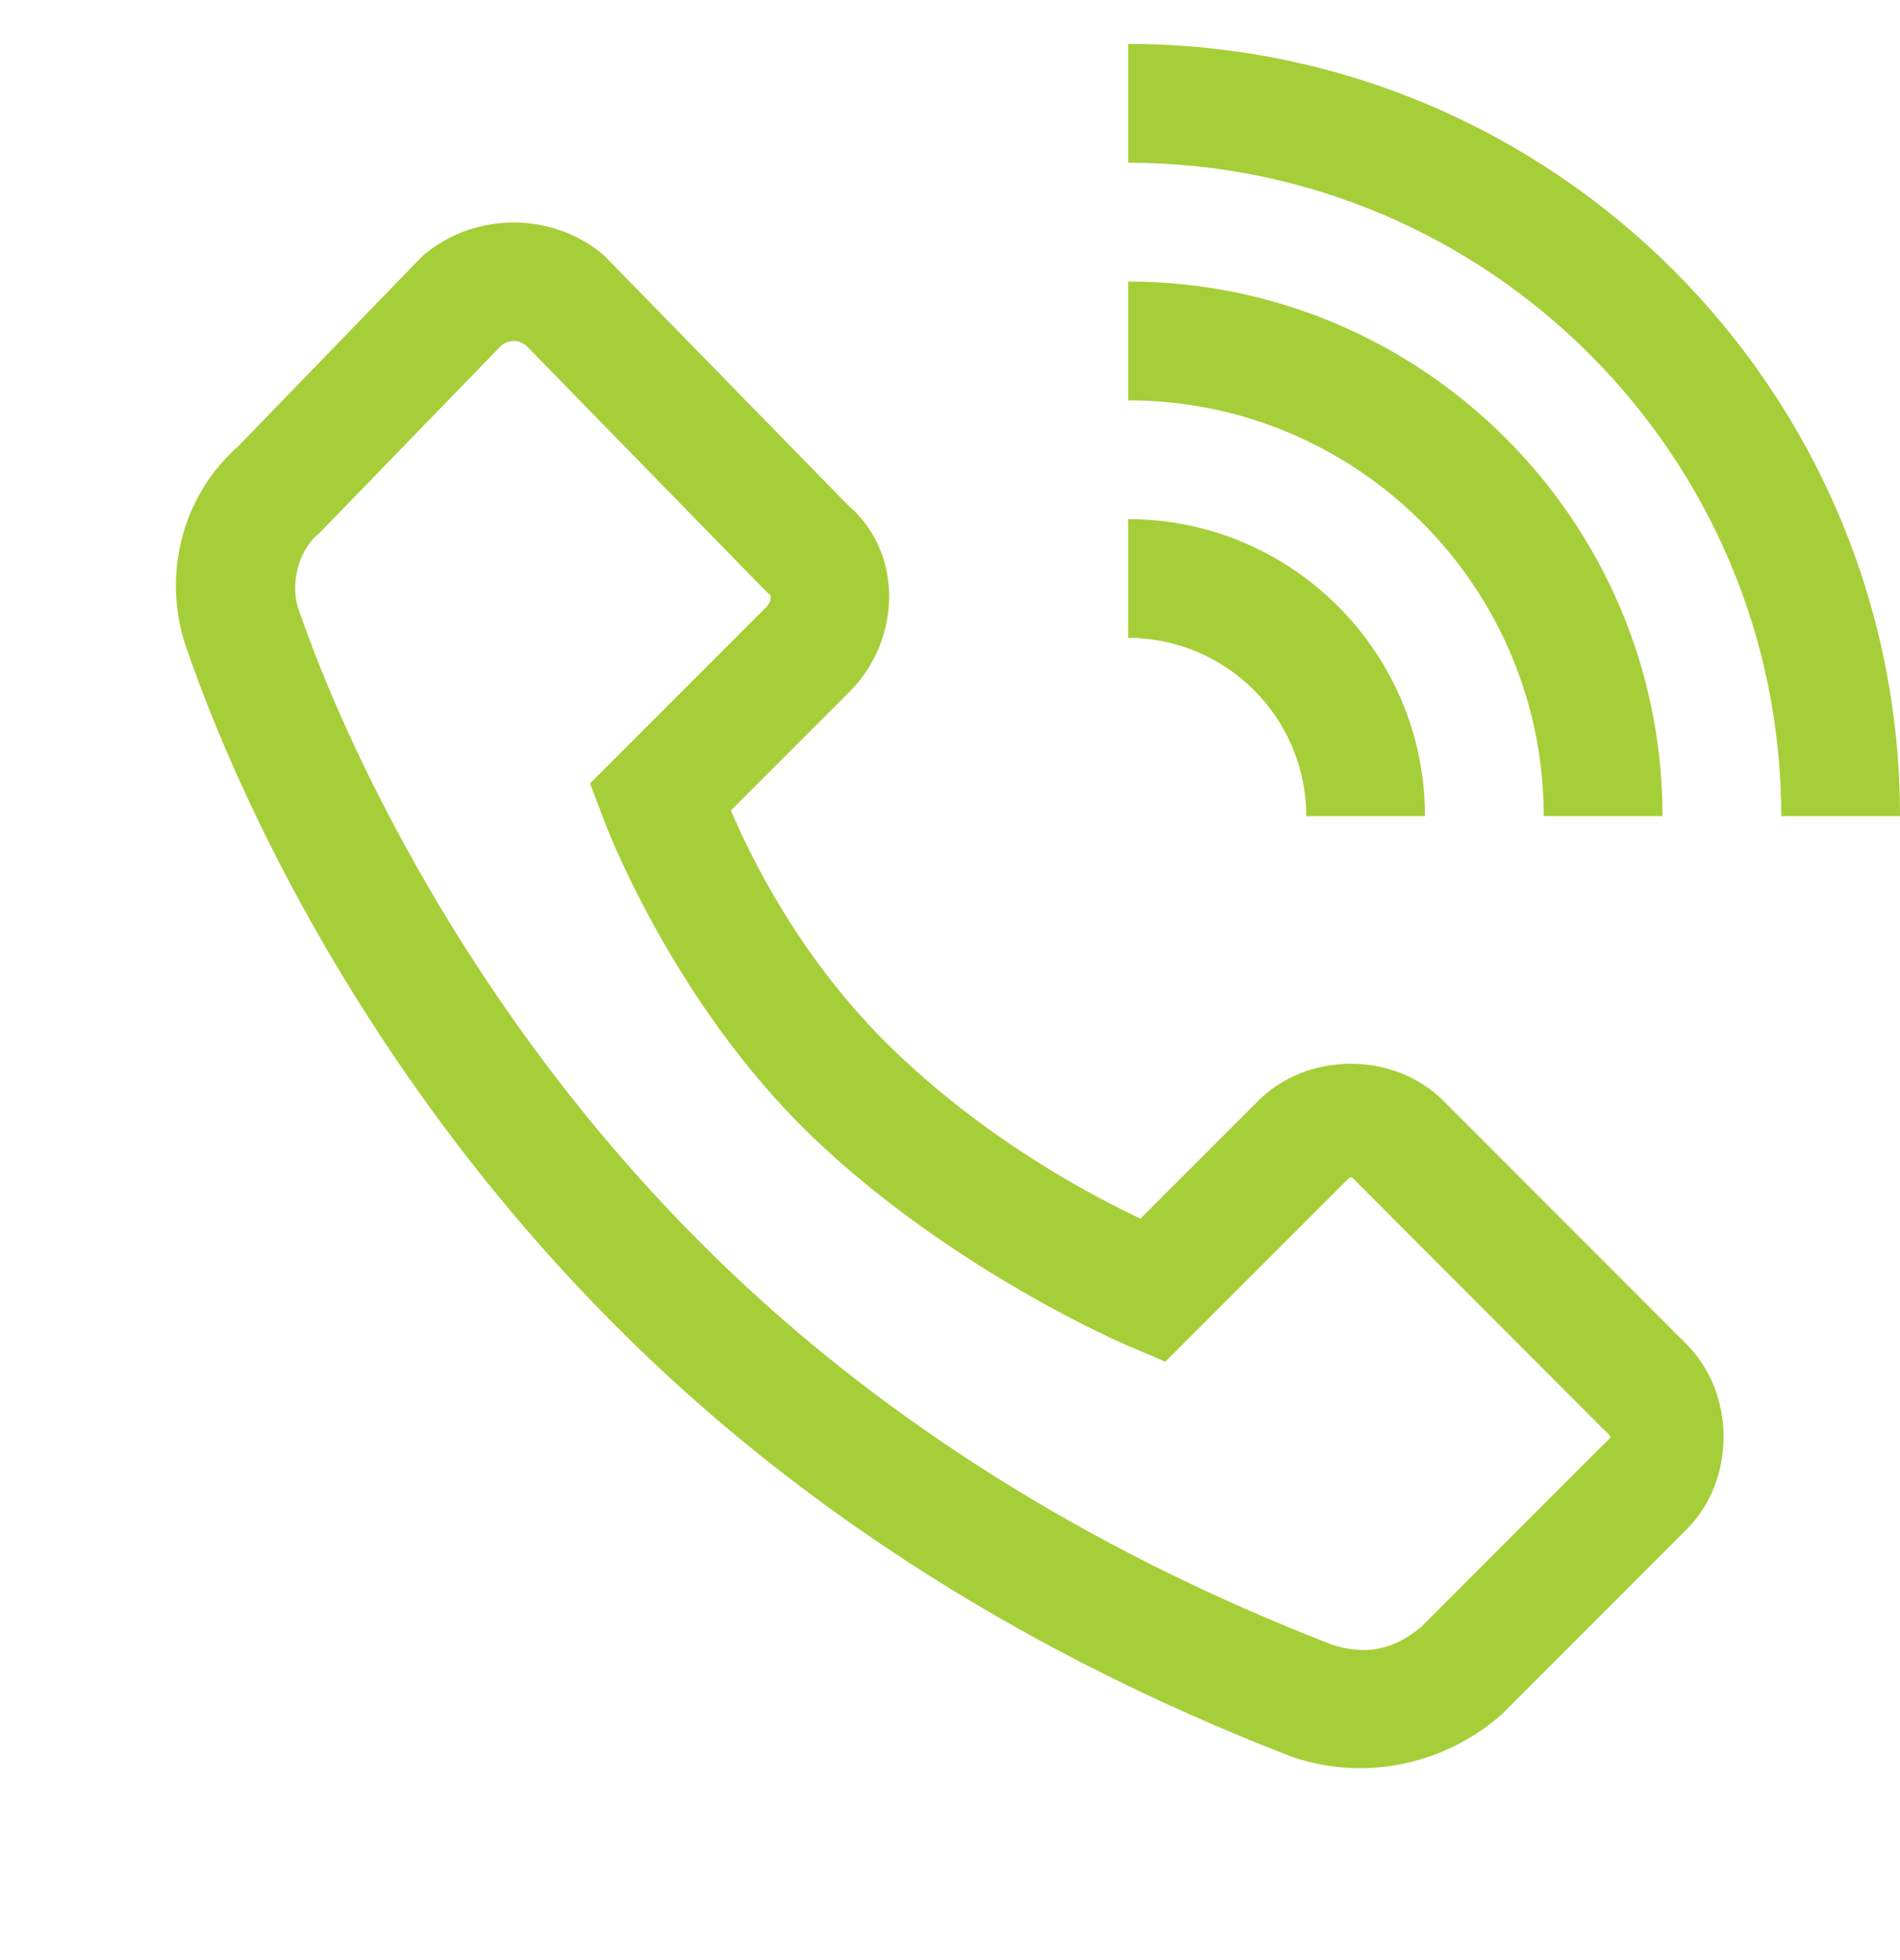 <svg width="32" height="33" viewBox="0 0 32 33" fill="none" xmlns="http://www.w3.org/2000/svg">
<g clip-path="url(#clip0_380_445)">
<path d="M19 0.74V2.74C25.065 2.74 30 7.675 30 13.74H32C32 6.572 26.168 0.74 19 0.74ZM8.651 3.746C8.126 3.746 7.601 3.917 7.174 4.261L7.125 4.301L3.981 7.545L4.047 7.482C3.006 8.378 2.72 9.794 3.166 10.984C4.009 13.414 6.157 18.113 10.395 22.346C14.642 26.597 19.39 28.653 21.738 29.57L21.762 29.578L21.785 29.586C23 29.993 24.312 29.702 25.252 28.898L25.282 28.873L28.407 25.748C29.236 24.918 29.236 23.464 28.407 22.634L24.309 18.533C23.477 17.701 22.023 17.701 21.192 18.533L19.207 20.517C18.497 20.178 16.749 19.299 15.088 17.715C13.449 16.151 12.612 14.344 12.309 13.646L14.309 11.646C15.186 10.769 15.236 9.262 14.225 8.457L14.317 8.541L10.174 4.301L10.127 4.261C9.7 3.917 9.176 3.746 8.651 3.746ZM19 4.74V6.74C22.859 6.74 26 9.88 26 13.74H28C28 8.778 23.963 4.74 19 4.74ZM8.653 5.74C8.724 5.74 8.794 5.767 8.864 5.82L12.93 9.984L12.979 10.023C12.967 10.014 13.017 10.11 12.895 10.232L9.938 13.189L10.166 13.793C10.166 13.793 11.295 16.861 13.707 19.162C16.079 21.424 19.004 22.66 19.004 22.66L19.627 22.925L22.606 19.947C22.774 19.779 22.727 19.779 22.895 19.947L26.992 24.049C27.163 24.219 27.163 24.163 26.992 24.334L23.946 27.381C23.482 27.775 23.002 27.878 22.426 27.687C20.164 26.803 15.739 24.867 11.809 20.931C7.851 16.978 5.8 12.487 5.047 10.31L5.043 10.299L5.037 10.285C4.886 9.884 4.997 9.304 5.352 8.998L5.385 8.969L8.44 5.82C8.509 5.767 8.581 5.74 8.653 5.74ZM19 8.74V10.74C20.654 10.74 22 12.086 22 13.74H24C24 10.983 21.757 8.74 19 8.74Z" fill="#A6CE39"/>
</g>
<defs>
<clipPath id="clip0_380_445">
<rect width="32" height="32" fill="white" transform="translate(0 0.74)"/>
</clipPath>
</defs>
</svg>
